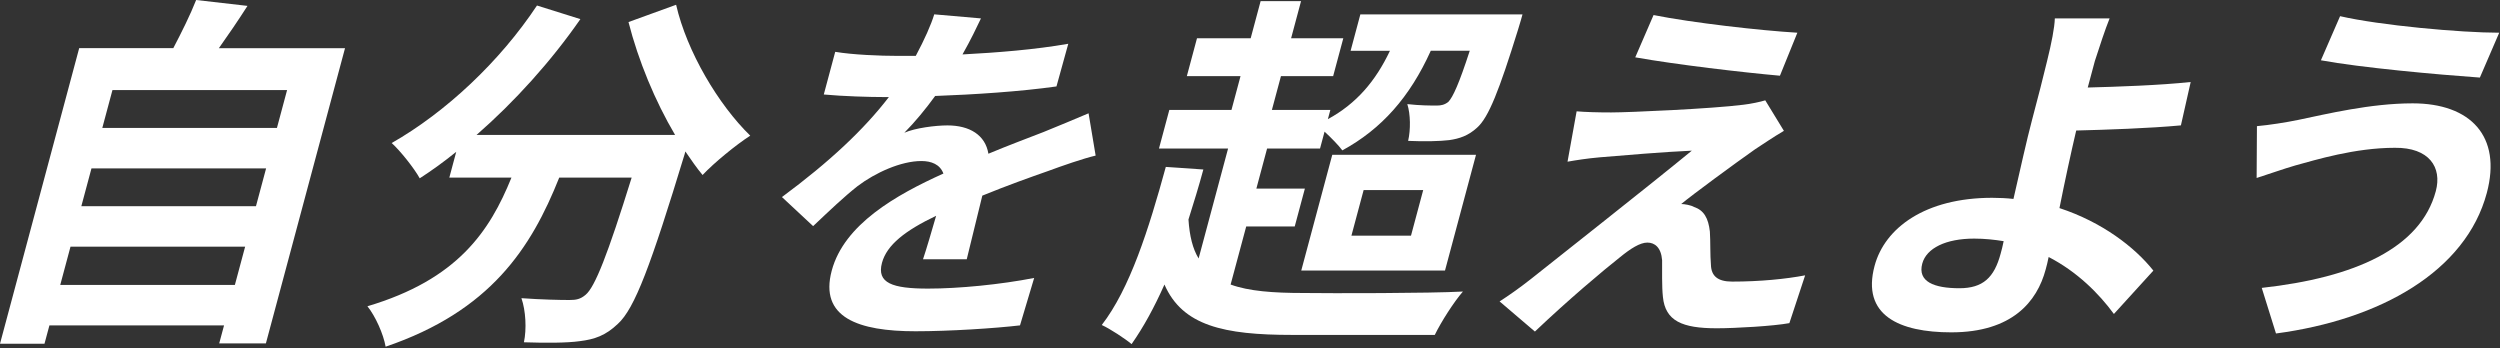 <?xml version="1.0" encoding="utf-8"?>
<!-- Generator: Adobe Illustrator 24.0.0, SVG Export Plug-In . SVG Version: 6.00 Build 0)  -->
<svg version="1.1" id="レイヤー_1" xmlns="http://www.w3.org/2000/svg" xmlns:xlink="http://www.w3.org/1999/xlink" x="0px"
	 y="0px" viewBox="0 0 739 103" style="enable-background:new 0 0 739 103;" xml:space="preserve">
<rect x="0" y="0" width="739" height="103" fill="#333333" stroke="none"/>
<style type="text/css">
	.st0{fill:#FFFFFF;}
	.st1{fill:#EA2F2F;}
</style>
<g>
	<g>
		<path class="st0" d="M101.99,14.24L78.6,101.5H64.8l1.43-5.32H14.61l-1.46,5.43H0l23.41-87.38h27.82
			C53.68,9.56,56.27,4.35,57.98,0l15.18,1.74c-2.79,4.35-5.67,8.58-8.46,12.5H101.99z M33.24,26.63l-3,11.19h51.62l3-11.19H33.24z
			 M27.04,49.77l-3,11.19h51.62l3-11.19H27.04z M69.43,84.22l3.03-11.3H20.84l-3.03,11.3H69.43z"/>
		<path class="st0" d="M199.86,1.41c3.15,13.8,12.51,29.56,21.91,38.69c-4.21,2.72-10.6,7.93-14.09,11.63
			c-1.73-2.06-3.37-4.46-5.09-6.96l-0.2,0.76c-9.99,32.82-14.73,45.64-19.76,50.21c-3.65,3.48-6.87,4.56-11.26,5.11
			c-3.84,0.54-10.14,0.54-16.5,0.33c0.83-3.91,0.55-9.35-0.74-13.04c5.86,0.43,11.48,0.54,14.2,0.54c1.96,0,3.21-0.22,4.75-1.52
			c2.79-2.28,6.57-11.95,13.64-34.67h-21.41c-8.31,20.87-20.35,39.45-51.32,49.99c-0.64-3.7-3.02-9.02-5.38-11.95
			c26.69-7.93,36.15-22.17,42.58-38.04h-18.37l2.04-7.61c-3.61,2.93-7.24,5.54-10.79,7.83c-1.61-2.93-5.75-8.15-8.29-10.43
			c16.03-9.13,32-24.13,42.95-40.65l12.83,4.02c-8.67,12.5-19.48,24.45-30.69,34.23h58.68c-5.91-10-10.86-21.95-13.77-33.36
			L199.86,1.41z"/>
		<path class="st0" d="M272.85,76.61c1.06-3.15,2.51-8.15,3.87-12.82c-9.1,4.35-14.58,8.58-16.01,13.91
			c-1.6,5.98,3.07,7.61,13.61,7.61c9.13,0,21.4-1.2,31.38-3.15l-4.19,14.02c-7.41,0.87-20.79,1.74-30.9,1.74
			c-16.84,0-28.48-4.02-24.75-17.93c3.67-13.69,19.04-22.39,33.01-28.69c-1.01-2.72-3.57-3.7-6.51-3.7
			c-6.08,0-13.65,3.48-18.83,7.39c-4.13,3.26-8.22,7.17-13.17,11.85l-9.22-8.59c14.1-10.43,24.27-20,31.61-29.56h-1.3
			c-4.35,0-12.22-0.22-17.94-0.76l3.38-12.61c5.2,0.87,13.15,1.2,18.59,1.2h5.22c2.61-4.89,4.54-9.24,5.46-12.28l13.81,1.2
			c-1.24,2.61-2.99,6.3-5.46,10.65c10.25-0.54,21.35-1.41,31.27-3.15l-3.49,12.61c-10.73,1.52-24.22,2.39-35.86,2.82
			c-2.76,3.8-5.98,7.72-9.11,10.87c3.2-1.41,9.17-2.17,12.75-2.17c6.52,0,11.2,2.82,12.1,8.37c6.24-2.61,11.3-4.46,16.28-6.41
			c4.63-1.85,8.92-3.7,13.33-5.54l2.09,12.5c-3.71,0.87-9.94,3.04-14.05,4.56c-5.28,1.85-12,4.24-19.45,7.28
			c-1.49,5.98-3.4,13.91-4.6,18.8H272.85z"/>
		<path class="st0" d="M363.77,84.11c5.34,1.96,12.59,2.5,21.5,2.5c8.23,0.11,37.25,0.11,47.17-0.43
			c-2.66,3.04-6.41,8.91-8.32,12.82h-42.17c-20.21,0-32.42-2.72-37.74-14.89c-3,6.74-6.2,12.61-9.72,17.61
			c-1.77-1.52-6.39-4.56-8.81-5.65c8.32-10.76,13.87-28.25,18.93-46.73l11.1,0.76c-1.34,5-2.9,10-4.4,14.78
			c0.32,4.89,1.26,8.69,3,11.52l8.71-32.49h-20.43l3.06-11.41h18.37l2.68-10h-15.87l3-11.19h15.87l2.94-10.98h11.95l-2.94,10.98
			h15.43l-3,11.19h-15.43l-2.68,10h17.28l-0.73,2.72c8.4-4.57,14.08-11.2,18.35-20.21h-11.63l2.88-10.76h47.93
			c0,0-0.79,2.93-1.3,4.46c-5.6,18.04-8.7,25.97-12.12,29.02c-2.6,2.39-5.22,3.26-8.27,3.69c-2.8,0.33-7.29,0.44-12.12,0.22
			c0.77-3.26,0.71-7.93-0.24-10.87c3.69,0.43,7.06,0.43,8.69,0.43c1.3,0,2.34-0.22,3.44-1.09c1.36-1.41,3.19-5.43,6.33-15.11h-11.52
			c-6.17,13.69-14.57,23.15-26.15,29.45c-1.03-1.41-3.25-3.7-5.25-5.54l-1.34,5h-15.65l-3.17,11.84h14.34l-3,11.19h-14.34
			L363.77,84.11z M393.82,45.75h42.49l-9.17,34.23h-42.49L393.82,45.75z M399.48,69.66h17.61l3.61-13.48h-17.61L399.48,69.66z"/>
		<path class="st0" d="M518.81,44.12c-6.03,4.24-18.61,13.48-21.84,16.19c0.98,0,2.85,0.33,3.79,0.87c2.89,0.98,4.23,3.26,4.68,7.28
			c0.19,2.93,0.06,7.06,0.31,9.78c0.08,3.37,2.03,5,6.27,5c8.26,0,15.85-0.76,21.58-1.85l-4.66,14.13
			c-4.69,0.87-15.95,1.52-21.49,1.52c-10.22,0-15.17-2.17-15.89-9.24c-0.35-3.15-0.21-8.15-0.24-10.87
			c-0.29-3.8-2.19-5.22-4.36-5.22c-2.17,0-4.92,1.74-8.12,4.35c-4.82,3.8-15.19,12.5-25.12,21.95l-10.44-8.91
			c2.36-1.52,5.69-3.8,9.27-6.63c7.06-5.65,34.86-27.5,47.55-37.93c-7.69,0.33-20.81,1.41-27.15,1.96c-3.78,0.33-7.19,0.87-9.59,1.3
			l2.69-14.89c2.44,0.22,6.32,0.33,10.24,0.33c5.11,0,29.85-1.09,39.08-2.28c2.01-0.22,5.12-0.87,6.44-1.3l5.51,9.02
			C523.98,40.64,521.17,42.6,518.81,44.12z M531.3,9.67l-5.15,12.71c-11.04-0.98-30.53-3.26-42.77-5.43l5.41-12.5
			C500.24,6.74,520.28,9.02,531.3,9.67z"/>
		<path class="st0" d="M624.87,92.81c-4.45-6.08-10.89-12.5-19.29-16.84c-0.27,1.41-0.59,2.61-0.88,3.69
			c-2.53,9.46-9.87,18.58-27.91,18.58c-15.32,0-26.59-5-22.66-19.67c3-11.19,14.95-20.1,34.73-20.1c2.17,0,4.32,0.11,6.32,0.33
			c1.92-8.37,3.96-17.6,5.47-23.26c1.75-6.52,3.36-12.93,4.47-17.5c1.32-5.32,2.21-9.89,2.29-12.6h16.19
			c-1.28,3.15-3,8.37-4.36,12.6c-0.64,2.39-1.37,5.11-2.1,7.83c8.53-0.22,21.26-0.65,30.43-1.63l-2.89,12.82
			c-9.25,0.87-22.19,1.3-30.95,1.52c-1.53,6.52-3.37,15-4.95,22.93c12.59,4.13,22.23,11.52,27.76,18.48L624.87,92.81z M592.28,71.29
			c-2.71-0.44-5.67-0.76-8.71-0.76c-8.37,0-14.12,2.82-15.35,7.39c-1.43,5.33,3.48,7.28,10.98,7.28c6.96,0,10.3-3.15,12.19-10.22
			C591.66,74.01,592.01,72.7,592.28,71.29z"/>
		<path class="st0" d="M707.92,43.69c-11.85,0-23.46,3.59-29.44,5.22c-3.41,0.98-7.98,2.61-11.42,3.7l0.09-15.32
			c3.67-0.33,8.55-1.09,12.23-1.85c8.4-1.74,21.31-4.89,33.8-4.89c17.06,0,26.42,9.67,21.91,26.52
			c-6.17,23.04-31.32,37.39-62.31,41.51l-4.21-13.48c27.55-3.04,46.94-11.74,51.45-28.58C721.92,49.45,718.06,43.58,707.92,43.69z
			 M738.77,9.67l-5.72,13.26c-12.37-0.87-35.19-2.93-46.99-5.11l5.67-13.04C703.49,7.5,727.36,9.67,738.77,9.67z"/>
	</g>
</g>
</svg>
